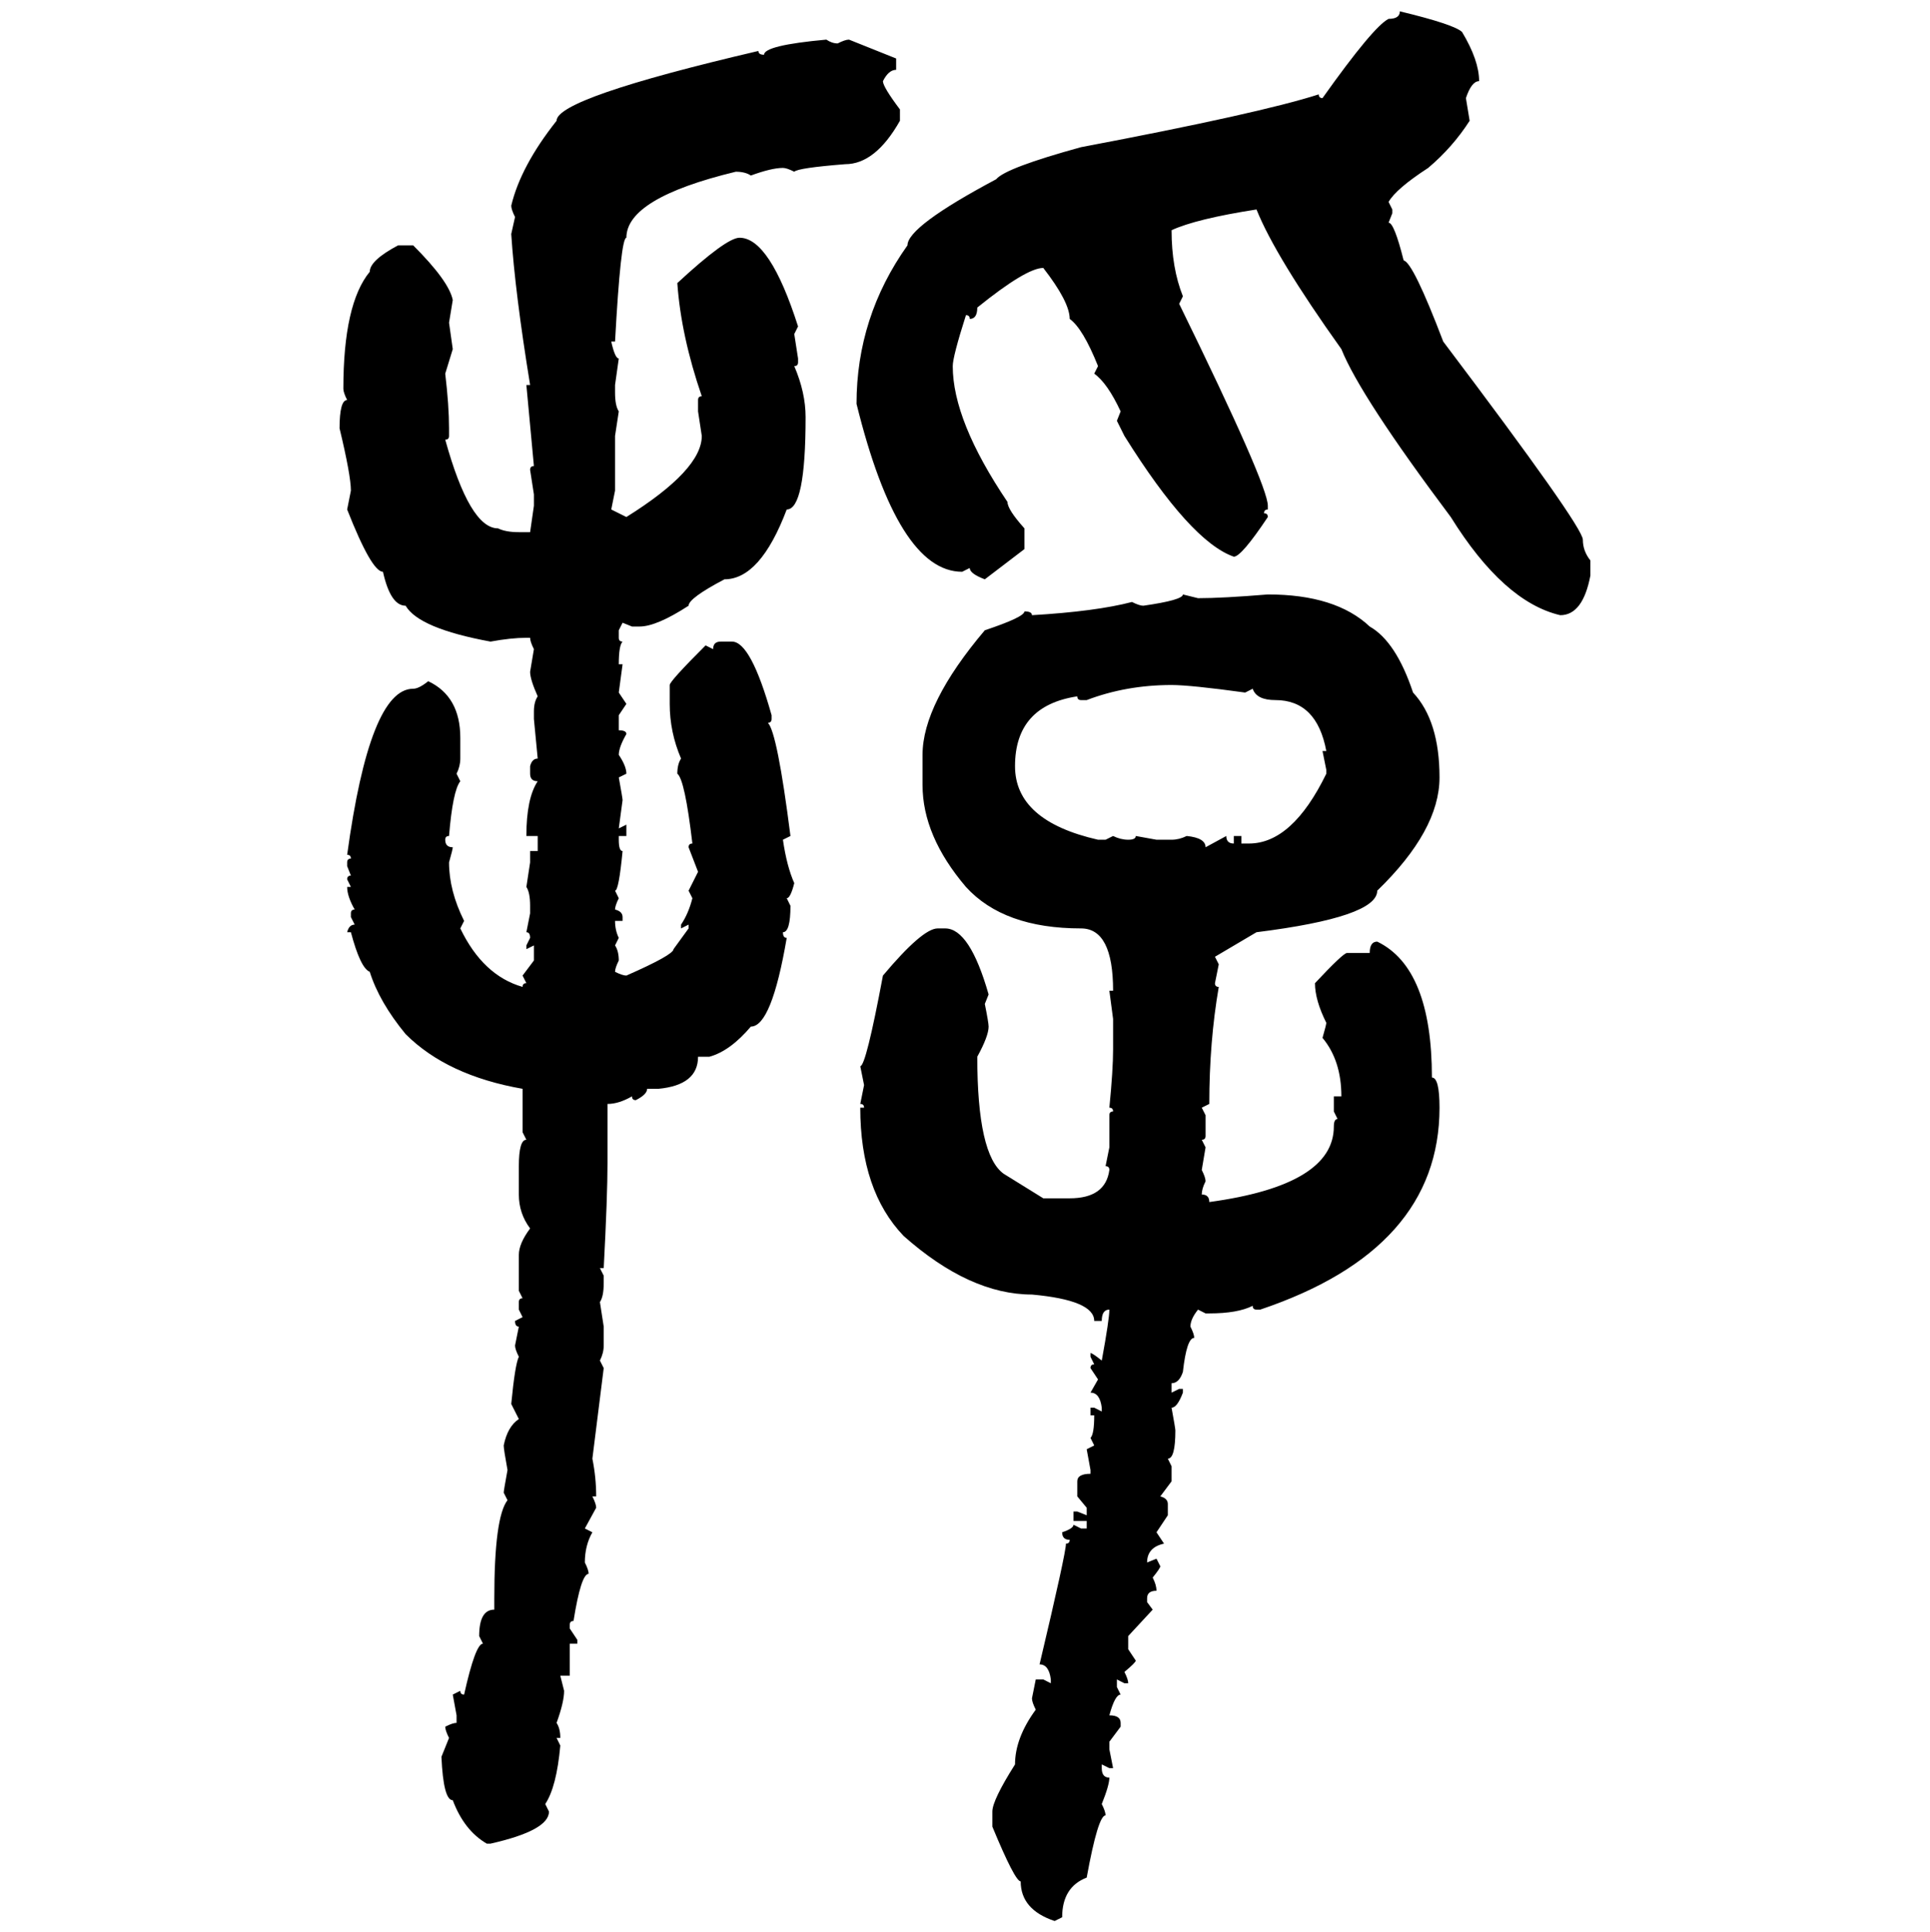 <svg xmlns="http://www.w3.org/2000/svg" xmlns:xlink="http://www.w3.org/1999/xlink" width="299.707" height="300"><path d="M217.38 1.76L217.38 1.76Q225.88 3.81 227.05 4.98L227.05 4.98Q229.69 9.38 229.69 12.60L229.69 12.60Q228.52 12.60 227.64 15.23L227.64 15.23L228.22 18.75Q225.59 22.85 221.78 26.07L221.78 26.07Q216.80 29.30 215.63 31.35L215.63 31.35L216.21 32.52L216.21 33.11L215.63 34.57Q216.50 34.57 217.97 40.43L217.97 40.43Q219.43 40.72 224.12 53.03L224.12 53.03Q245.80 81.74 245.80 83.79L245.80 83.79Q245.80 85.55 246.97 87.01L246.97 87.01L246.97 89.36Q245.80 95.51 242.29 95.51L242.29 95.51Q233.50 93.46 225.29 80.27L225.29 80.27Q211.23 61.52 208.30 54.20L208.30 54.20Q198.05 39.84 195.12 32.52L195.12 32.52Q185.74 33.98 181.93 35.74L181.93 35.74Q181.93 41.60 183.69 46.00L183.69 46.00L183.11 47.17Q196.88 75.29 196.88 78.52L196.88 78.52L196.88 79.10Q196.29 79.10 196.29 79.69L196.29 79.69Q196.88 79.69 196.88 80.27L196.88 80.27Q192.77 86.43 191.60 86.43L191.60 86.43Q184.86 84.08 174.61 67.68L174.61 67.68L173.44 65.33L174.02 63.87Q171.97 59.47 169.92 58.01L169.92 58.01L170.51 56.84Q168.16 50.98 166.11 49.51L166.11 49.51Q166.11 46.88 162.01 41.60L162.01 41.60Q159.38 41.60 151.76 47.75L151.76 47.75Q151.76 49.51 150.59 49.51L150.59 49.51Q150.59 48.93 150 48.93L150 48.93Q147.95 55.37 147.95 56.84L147.95 56.84Q147.95 65.33 156.45 77.93L156.45 77.93Q156.45 79.10 159.08 82.03L159.08 82.03L159.08 85.25L152.93 89.94Q150.59 89.06 150.59 88.18L150.59 88.18L149.41 88.77Q139.45 88.77 133.01 62.70L133.01 62.70Q133.01 49.22 140.92 38.09L140.92 38.09Q140.92 35.16 154.69 27.83L154.69 27.83Q156.15 26.07 167.87 22.85L167.87 22.85Q195.70 17.58 204.79 14.65L204.79 14.65Q204.79 15.23 205.37 15.23L205.37 15.23Q213.28 4.10 215.63 2.93L215.63 2.93Q217.38 2.93 217.38 1.76ZM128.32 6.15L128.32 6.15Q129.20 6.74 130.08 6.74L130.08 6.74Q131.25 6.15 131.84 6.15L131.84 6.15L139.16 9.08L139.16 10.84Q137.99 10.84 137.11 12.60L137.11 12.60Q137.11 13.48 139.75 16.99L139.75 16.99L139.75 18.75Q135.94 25.49 131.25 25.49L131.25 25.49Q123.93 26.07 123.34 26.66L123.34 26.66Q122.17 26.07 121.58 26.07L121.58 26.07Q119.82 26.07 116.60 27.25L116.60 27.25Q115.72 26.66 114.26 26.66L114.26 26.66Q97.27 30.76 97.27 36.91L97.27 36.91Q96.39 36.91 95.51 53.03L95.51 53.03L94.92 53.03Q95.51 55.66 96.09 55.66L96.09 55.66L95.51 59.77L95.51 60.94Q95.51 62.99 96.09 63.87L96.09 63.87L95.51 67.68L95.51 76.17L94.92 79.10L97.27 80.27Q108.98 72.95 108.98 67.68L108.98 67.68L108.40 63.87L108.40 62.11Q108.40 61.52 108.98 61.52L108.98 61.52Q105.76 52.15 105.18 43.95L105.18 43.95Q112.79 36.91 114.84 36.91L114.84 36.91Q119.53 36.91 123.93 50.68L123.93 50.68L123.34 51.86L123.93 55.66L123.93 56.25Q123.93 56.84 123.34 56.84L123.34 56.84Q125.10 60.94 125.10 64.75L125.10 64.75Q125.10 79.10 122.17 79.10L122.17 79.10Q118.07 89.94 112.50 89.94L112.50 89.94Q106.93 92.87 106.93 94.04L106.93 94.04Q101.95 97.27 99.32 97.27L99.32 97.27L98.14 97.27L96.68 96.68L96.09 97.85L96.09 99.02Q96.09 99.61 96.68 99.61L96.68 99.61Q96.09 100.20 96.09 103.13L96.09 103.13L96.68 103.13L96.09 107.52L97.27 109.28L96.09 111.04L96.09 113.38Q97.27 113.38 97.27 113.96L97.27 113.96Q96.09 116.02 96.09 117.19L96.09 117.19Q97.27 118.95 97.27 120.12L97.27 120.12L96.09 120.70Q96.68 123.93 96.68 124.22L96.68 124.22L96.09 128.61L97.27 128.03L97.27 129.79L96.09 129.79L96.09 130.37Q96.09 132.13 96.68 132.13L96.68 132.13Q96.09 138.28 95.51 138.28L95.51 138.28L96.09 139.45Q95.51 140.63 95.51 141.21L95.51 141.21Q96.68 141.50 96.68 142.38L96.68 142.38L96.68 142.97L95.51 142.97Q95.51 144.43 96.09 145.61L96.09 145.61L95.51 146.78Q96.09 147.66 96.09 149.12L96.09 149.12Q95.51 150.29 95.51 150.88L95.51 150.88Q96.68 151.46 97.27 151.46L97.27 151.46Q104.59 148.24 104.59 147.36L104.59 147.36L106.93 144.14L106.93 143.55L105.76 144.14L105.76 143.55Q106.93 141.80 107.52 139.45L107.52 139.45L106.93 138.28L108.40 135.35L106.93 131.54Q106.93 130.96 107.52 130.96L107.52 130.96Q106.35 121.00 105.18 120.12L105.18 120.12Q105.18 118.65 105.76 117.77L105.76 117.77Q104.00 113.67 104.00 109.28L104.00 109.28L104.00 106.35Q104.00 105.76 109.57 100.20L109.57 100.20L110.74 100.78Q110.74 99.61 111.91 99.61L111.91 99.61L113.67 99.61Q116.60 99.61 119.82 111.04L119.82 111.04L119.82 111.62Q119.82 112.21 119.24 112.21L119.24 112.21Q120.70 113.67 122.75 129.79L122.75 129.79L121.58 130.37Q122.17 134.47 123.34 137.11L123.34 137.11Q122.75 139.45 122.17 139.45L122.17 139.45L122.75 140.63Q122.75 144.73 121.58 144.73L121.58 144.73Q121.58 145.61 122.17 145.61L122.17 145.61Q119.82 159.38 116.60 159.38L116.60 159.38Q113.38 163.18 110.16 164.06L110.16 164.06L108.40 164.06Q108.40 168.46 102.25 169.04L102.25 169.04L100.49 169.04Q100.49 169.92 98.73 170.80L98.73 170.80Q98.14 170.80 98.14 170.21L98.14 170.21Q96.09 171.39 94.34 171.39L94.34 171.39L94.34 180.47Q94.34 185.74 93.75 196.88L93.75 196.88L93.16 196.88L93.75 198.05L93.75 199.22Q93.75 201.27 93.16 202.15L93.16 202.15L93.75 205.96L93.75 208.89Q93.75 210.06 93.16 211.23L93.16 211.23L93.75 212.40L91.99 226.46Q92.58 229.39 92.58 232.32L92.58 232.32L91.99 232.32Q92.58 233.50 92.58 234.08L92.58 234.08L90.82 237.30L91.99 237.89Q90.82 239.94 90.82 242.58L90.82 242.58Q91.41 243.75 91.41 244.34L91.41 244.34Q90.23 244.34 89.06 251.66L89.06 251.66Q88.48 251.66 88.48 252.25L88.48 252.25L88.48 252.83L89.65 254.59L89.65 255.18L88.48 255.18L88.48 260.16L87.01 260.16L87.60 262.50Q87.60 264.26 86.43 267.48L86.43 267.48Q87.01 268.36 87.01 269.82L87.01 269.82L86.43 269.82L87.01 271.00Q86.43 277.44 84.67 280.08L84.67 280.08L85.25 281.25Q85.25 284.18 76.17 286.23L76.17 286.23L75.59 286.23Q72.07 284.18 70.31 279.49L70.31 279.49Q68.85 279.49 68.55 272.75L68.55 272.75L69.73 269.82Q69.14 268.65 69.14 268.07L69.14 268.07Q70.31 267.48 70.90 267.48L70.90 267.48L70.90 266.31L70.31 263.09L71.48 262.50Q71.48 263.09 72.07 263.09L72.07 263.09Q73.83 255.18 75 255.18L75 255.18L74.41 254.00Q74.41 249.90 76.76 249.90L76.76 249.90L76.76 248.14Q76.76 235.55 78.81 232.91L78.81 232.91L78.22 231.74Q78.22 231.45 78.81 228.22L78.81 228.22Q78.22 225 78.22 224.41L78.22 224.41Q78.81 221.48 80.57 220.31L80.57 220.31L79.39 217.97Q79.98 211.82 80.57 210.64L80.57 210.64Q79.98 209.47 79.98 208.89L79.98 208.89L80.57 205.96Q79.98 205.96 79.98 205.08L79.98 205.08L81.15 204.49L80.57 203.32L80.57 202.15Q80.57 201.56 81.15 201.56L81.15 201.56L80.57 200.39L80.57 194.82Q80.57 193.07 82.32 190.72L82.32 190.72Q80.57 188.38 80.57 185.45L80.57 185.45L80.57 181.05Q80.57 176.95 81.74 176.95L81.74 176.95L81.15 175.78L81.15 169.04Q69.43 166.99 62.99 160.55L62.99 160.55Q58.89 155.57 57.42 150.88L57.42 150.88Q55.96 150.29 54.49 144.73L54.49 144.73L53.91 144.73Q54.20 143.55 55.08 143.55L55.08 143.55L54.49 142.38L54.49 141.80Q54.49 141.21 55.08 141.21L55.08 141.21Q53.91 139.16 53.91 137.70L53.91 137.70L54.49 137.70L53.91 136.52Q53.91 135.94 54.49 135.94L54.49 135.94L53.91 134.47L53.91 133.89Q53.91 133.30 54.49 133.30L54.49 133.30Q54.49 132.71 53.91 132.71L53.91 132.71Q57.42 106.93 64.16 106.93L64.16 106.93Q65.04 106.93 66.50 105.76L66.50 105.76Q71.48 108.11 71.48 114.55L71.48 114.55L71.48 117.77Q71.48 118.95 70.90 120.12L70.90 120.12L71.48 121.29Q70.31 122.75 69.73 129.79L69.73 129.79Q69.14 129.79 69.14 130.37L69.14 130.37Q69.14 131.54 70.31 131.54L70.31 131.54Q70.31 131.84 69.73 133.89L69.73 133.89Q69.73 138.28 72.07 142.97L72.07 142.97L71.48 144.14Q75 151.46 81.15 153.22L81.15 153.22Q81.15 152.64 81.74 152.64L81.74 152.64L81.15 151.46L82.91 149.12L82.91 146.78L81.74 147.36L81.74 146.78L82.32 145.61Q82.32 144.73 81.74 144.73L81.74 144.73L82.32 141.80L82.32 140.63Q82.32 138.57 81.74 137.70L81.74 137.70L82.32 133.89L82.32 132.13L83.50 132.13L83.50 129.79L81.74 129.79Q81.74 123.93 83.50 121.29L83.50 121.29Q82.32 121.29 82.32 120.12L82.32 120.12L82.32 118.95Q82.62 117.77 83.50 117.77L83.50 117.77L82.91 111.62L82.91 110.45Q82.91 108.98 83.50 108.11L83.50 108.11Q82.32 105.47 82.32 104.30L82.32 104.30L82.91 100.78Q82.32 99.61 82.32 99.02L82.32 99.02L81.74 99.02Q79.39 99.02 76.17 99.61L76.17 99.61Q65.04 97.56 62.99 94.04L62.99 94.04Q60.64 94.04 59.47 88.77L59.47 88.77Q57.71 88.77 53.91 79.10L53.91 79.10L54.49 76.17Q54.49 73.83 52.73 66.50L52.73 66.50Q52.73 62.11 53.91 62.11L53.91 62.11Q53.32 60.94 53.32 60.35L53.32 60.35Q53.32 47.17 57.42 42.19L57.42 42.19Q57.42 40.43 61.82 38.09L61.82 38.09L64.16 38.09Q69.73 43.65 70.31 46.58L70.31 46.58L69.73 50.10L70.31 54.20L69.14 58.01Q69.73 62.99 69.73 66.50L69.73 66.50L69.73 67.68Q69.73 68.26 69.14 68.26L69.14 68.26Q72.95 82.03 77.34 82.03L77.34 82.03Q78.52 82.62 80.57 82.62L80.57 82.62L82.32 82.62L82.91 78.52L82.91 76.76L82.32 72.95Q82.32 72.36 82.91 72.36L82.91 72.36L81.74 59.77L82.32 59.77Q79.98 45.41 79.39 36.33L79.39 36.33L79.98 33.69Q79.39 32.52 79.39 31.93L79.39 31.93Q80.86 25.78 86.43 18.75L86.43 18.75Q86.43 15.23 117.77 7.91L117.77 7.91Q117.77 8.50 118.65 8.50L118.65 8.50Q118.65 7.03 128.32 6.15ZM183.69 92.29L183.69 92.29L186.04 92.87Q189.84 92.87 196.88 92.29L196.88 92.29Q207.42 92.29 212.70 97.27L212.70 97.27Q216.80 99.61 219.43 107.52L219.43 107.52Q223.54 111.91 223.54 120.70L223.54 120.70Q223.54 128.91 213.87 138.28L213.87 138.28Q213.87 142.38 195.12 144.73L195.12 144.73L188.67 148.54L189.26 149.71L188.67 152.64Q188.67 153.22 189.26 153.22L189.26 153.22Q187.79 161.72 187.79 171.39L187.79 171.39L186.62 171.97L187.21 173.14L187.21 176.37Q187.21 176.95 186.62 176.95L186.62 176.95L187.21 178.13L186.62 181.64Q187.21 182.81 187.21 183.40L187.21 183.40Q186.62 184.57 186.62 185.45L186.62 185.45Q187.79 185.45 187.79 186.62L187.79 186.62Q207.13 183.98 207.13 174.90L207.13 174.90Q207.13 173.73 207.71 173.73L207.71 173.73L207.13 172.56L207.13 170.21L208.30 170.21Q208.30 164.65 205.37 161.13L205.37 161.13Q205.96 159.08 205.96 158.79L205.96 158.79Q204.20 155.27 204.20 152.64L204.20 152.64Q208.59 147.95 209.18 147.95L209.18 147.95L212.70 147.95Q212.70 146.19 213.87 146.19L213.87 146.19Q222.36 150.29 222.36 167.29L222.36 167.29Q223.54 167.29 223.54 171.97L223.54 171.97Q223.54 193.95 195.70 203.32L195.70 203.32L195.12 203.32Q194.53 203.32 194.53 202.73L194.53 202.73Q192.19 203.91 187.79 203.91L187.79 203.91L187.21 203.91L186.04 203.32Q184.86 204.79 184.86 205.96L184.86 205.96Q185.45 207.13 185.45 207.71L185.45 207.71Q184.28 207.71 183.69 212.99L183.69 212.99Q183.11 214.75 181.93 214.75L181.93 214.75L181.93 216.21L183.11 215.63L183.69 215.63L183.69 216.21Q182.81 218.55 181.93 218.55L181.93 218.55Q182.52 221.78 182.52 222.07L182.52 222.07Q182.52 226.46 181.35 226.46L181.35 226.46L181.93 227.64L181.93 229.98L180.18 232.32Q181.35 232.62 181.35 233.50L181.35 233.50L181.35 235.25L179.59 237.89L180.76 239.65Q178.13 240.23 178.13 242.58L178.13 242.58L179.59 241.99L180.18 243.16Q180.18 243.46 179.00 244.92L179.00 244.92Q179.59 246.09 179.59 246.97L179.59 246.97Q178.13 246.97 178.13 248.14L178.13 248.14L178.13 248.73L179.00 249.90L175.20 254.00L175.20 256.05L176.37 257.81Q176.37 258.11 174.61 259.57L174.61 259.57Q175.20 260.74 175.20 261.33L175.20 261.33L174.61 261.33L173.44 260.74L173.44 261.91L174.02 263.09Q173.14 263.09 172.27 266.31L172.27 266.31Q174.02 266.31 174.02 267.48L174.02 267.48L174.02 268.07L172.27 270.41L172.27 271.58L172.85 274.51L172.27 274.51L171.09 273.93L171.09 274.51Q171.09 275.98 172.27 275.98L172.27 275.98Q172.27 277.15 171.09 280.08L171.09 280.08Q171.68 281.25 171.68 281.84L171.68 281.84Q170.51 281.84 168.75 291.50L168.75 291.50Q164.94 292.97 164.94 297.66L164.94 297.66L163.77 298.24Q158.50 296.48 158.50 292.09L158.50 292.09Q157.62 292.09 154.10 283.59L154.10 283.59L154.10 281.25Q154.10 279.49 157.62 273.93L157.62 273.93Q157.62 269.82 160.84 265.43L160.84 265.43Q160.25 264.26 160.25 263.67L160.25 263.67L160.84 260.74L162.01 260.74L163.18 261.33L163.18 260.74Q162.89 258.40 161.43 258.40L161.43 258.40Q165.53 241.11 165.53 239.65L165.53 239.65Q166.11 239.65 166.11 239.06L166.11 239.06Q164.94 239.06 164.94 237.89L164.94 237.89Q166.70 237.30 166.70 236.72L166.70 236.72L167.87 237.30L168.75 237.30L168.75 236.13L166.70 236.13L166.70 234.67L167.29 234.67L168.75 235.25L168.75 234.08L167.29 232.32L167.29 229.98Q167.29 228.81 169.34 228.81L169.34 228.81L169.34 228.22L168.75 225L169.92 224.41L169.34 223.24Q169.92 222.66 169.92 219.73L169.92 219.73L169.34 219.73L169.34 218.55L169.92 218.55L171.09 219.14L171.09 218.55Q170.80 216.21 169.34 216.21L169.34 216.21L170.51 214.16L169.34 212.40Q169.34 211.82 169.92 211.82L169.92 211.82L169.34 210.64L169.34 210.06Q169.63 210.06 171.09 211.23L171.09 211.23Q172.27 204.79 172.27 203.32L172.27 203.32Q171.09 203.32 171.09 205.08L171.09 205.08L169.92 205.08Q169.92 201.86 160.25 200.98L160.25 200.98Q150.59 200.98 140.33 191.89L140.33 191.89Q133.59 184.86 133.59 171.97L133.59 171.97L134.18 171.97Q134.18 171.39 133.59 171.39L133.59 171.39L134.18 168.46L133.59 165.53Q134.47 165.53 137.11 151.46L137.11 151.46Q143.26 144.14 145.61 144.14L145.61 144.14L146.78 144.14Q150.59 144.14 153.52 154.39L153.52 154.39L152.93 155.86Q153.52 158.79 153.52 159.38L153.52 159.38Q153.52 160.84 151.76 164.06L151.76 164.06Q151.76 179.30 155.86 182.23L155.86 182.23L162.01 186.04L166.11 186.04Q171.68 186.04 172.27 181.64L172.27 181.64Q172.27 181.05 171.68 181.05L171.68 181.05L172.27 178.13L172.27 173.14Q172.27 172.56 172.85 172.56L172.85 172.56Q172.85 171.97 172.27 171.97L172.27 171.97Q172.85 166.11 172.85 162.89L172.85 162.89L172.85 158.20L172.27 153.81L172.85 153.81Q172.85 144.14 167.87 144.14L167.87 144.14Q155.86 144.14 150 137.70L150 137.70Q143.26 129.79 143.26 121.88L143.26 121.88L143.26 117.19Q143.26 109.28 152.93 97.85L152.93 97.85Q159.08 95.80 159.08 94.92L159.08 94.92Q160.25 94.92 160.25 95.51L160.25 95.51Q170.21 94.92 175.78 93.46L175.78 93.46Q176.95 94.04 177.54 94.04L177.54 94.04Q183.69 93.16 183.69 92.29ZM168.75 108.69L168.75 108.69L167.87 108.69Q167.29 108.69 167.29 108.11L167.29 108.11Q157.62 109.57 157.62 118.95L157.62 118.95Q157.62 127.44 170.51 130.37L170.51 130.37L171.68 130.37L172.85 129.79Q174.02 130.37 175.20 130.37L175.20 130.37Q176.37 130.37 176.37 129.79L176.37 129.79L179.59 130.37L181.93 130.37Q183.11 130.37 184.28 129.79L184.28 129.79Q187.21 130.08 187.21 131.54L187.21 131.54L190.43 129.79Q190.43 130.96 191.60 130.96L191.60 130.96L191.60 129.79L192.77 129.79L192.77 130.96L193.95 130.96Q200.68 130.96 205.96 120.12L205.96 120.12L205.96 119.53L205.37 116.60L205.96 116.60Q204.49 108.69 198.05 108.69L198.05 108.69Q195.12 108.69 194.53 106.93L194.53 106.93L193.36 107.52Q184.86 106.35 181.93 106.35L181.93 106.35Q174.90 106.35 168.75 108.69Z"/></svg>